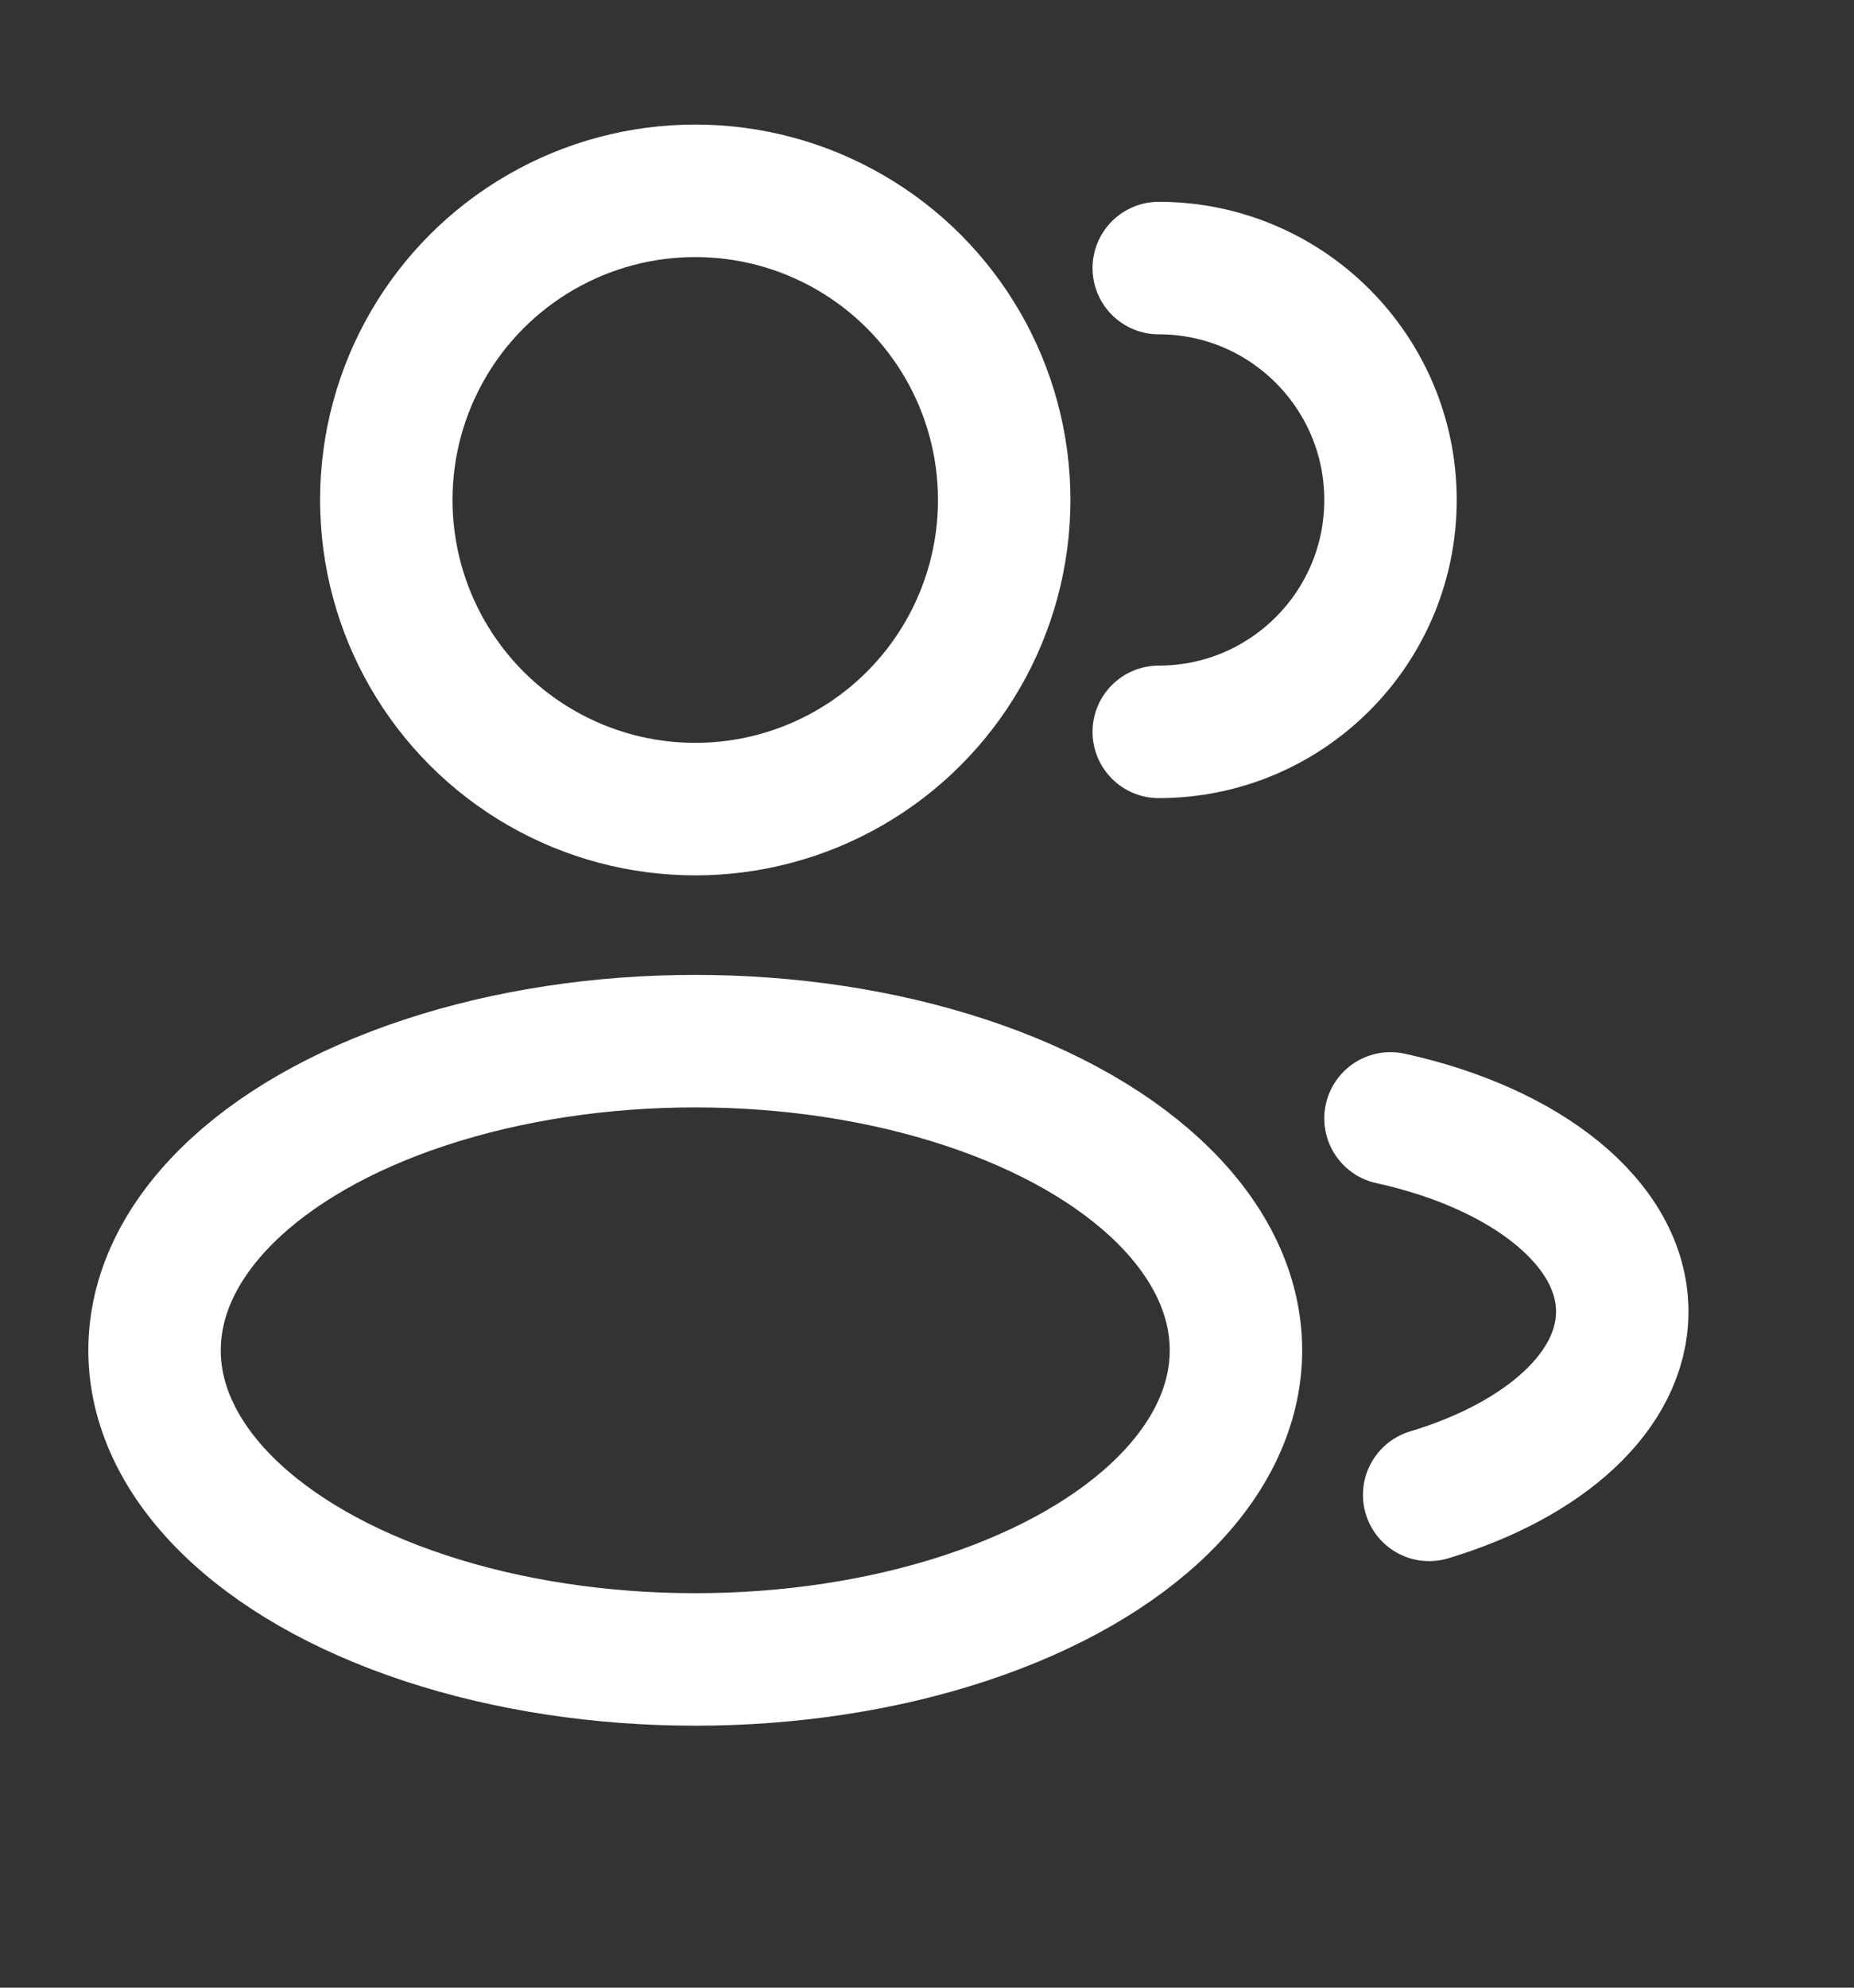 <svg width="14" height="15" viewBox="0 0 14 15" fill="none" xmlns="http://www.w3.org/2000/svg">
<rect x="0" y="0" width="14" height="15" fill="#333333" stroke="none"/>
<g clip-path="url(#clip0_2077_10608)">
<circle cx="5.25" cy="3.773" r="2.333" stroke="white"/>
<path d="M8.75 5.523C9.716 5.523 10.5 4.74 10.5 3.773C10.5 2.807 9.716 2.023 8.75 2.023" stroke="white" stroke-linecap="round"/>
<ellipse cx="5.25" cy="10.19" rx="4.083" ry="2.333" stroke="white"/>
<path d="M10.5 8.44C11.523 8.664 12.25 9.233 12.25 9.898C12.25 10.499 11.659 11.02 10.792 11.281" stroke="white" stroke-linecap="round"/>
</g>
<defs>
<clipPath id="clip0_2077_10608">
<rect width="14" height="14" fill="white" transform="translate(0 0.273)"/>
</clipPath>
</defs>
</svg>
